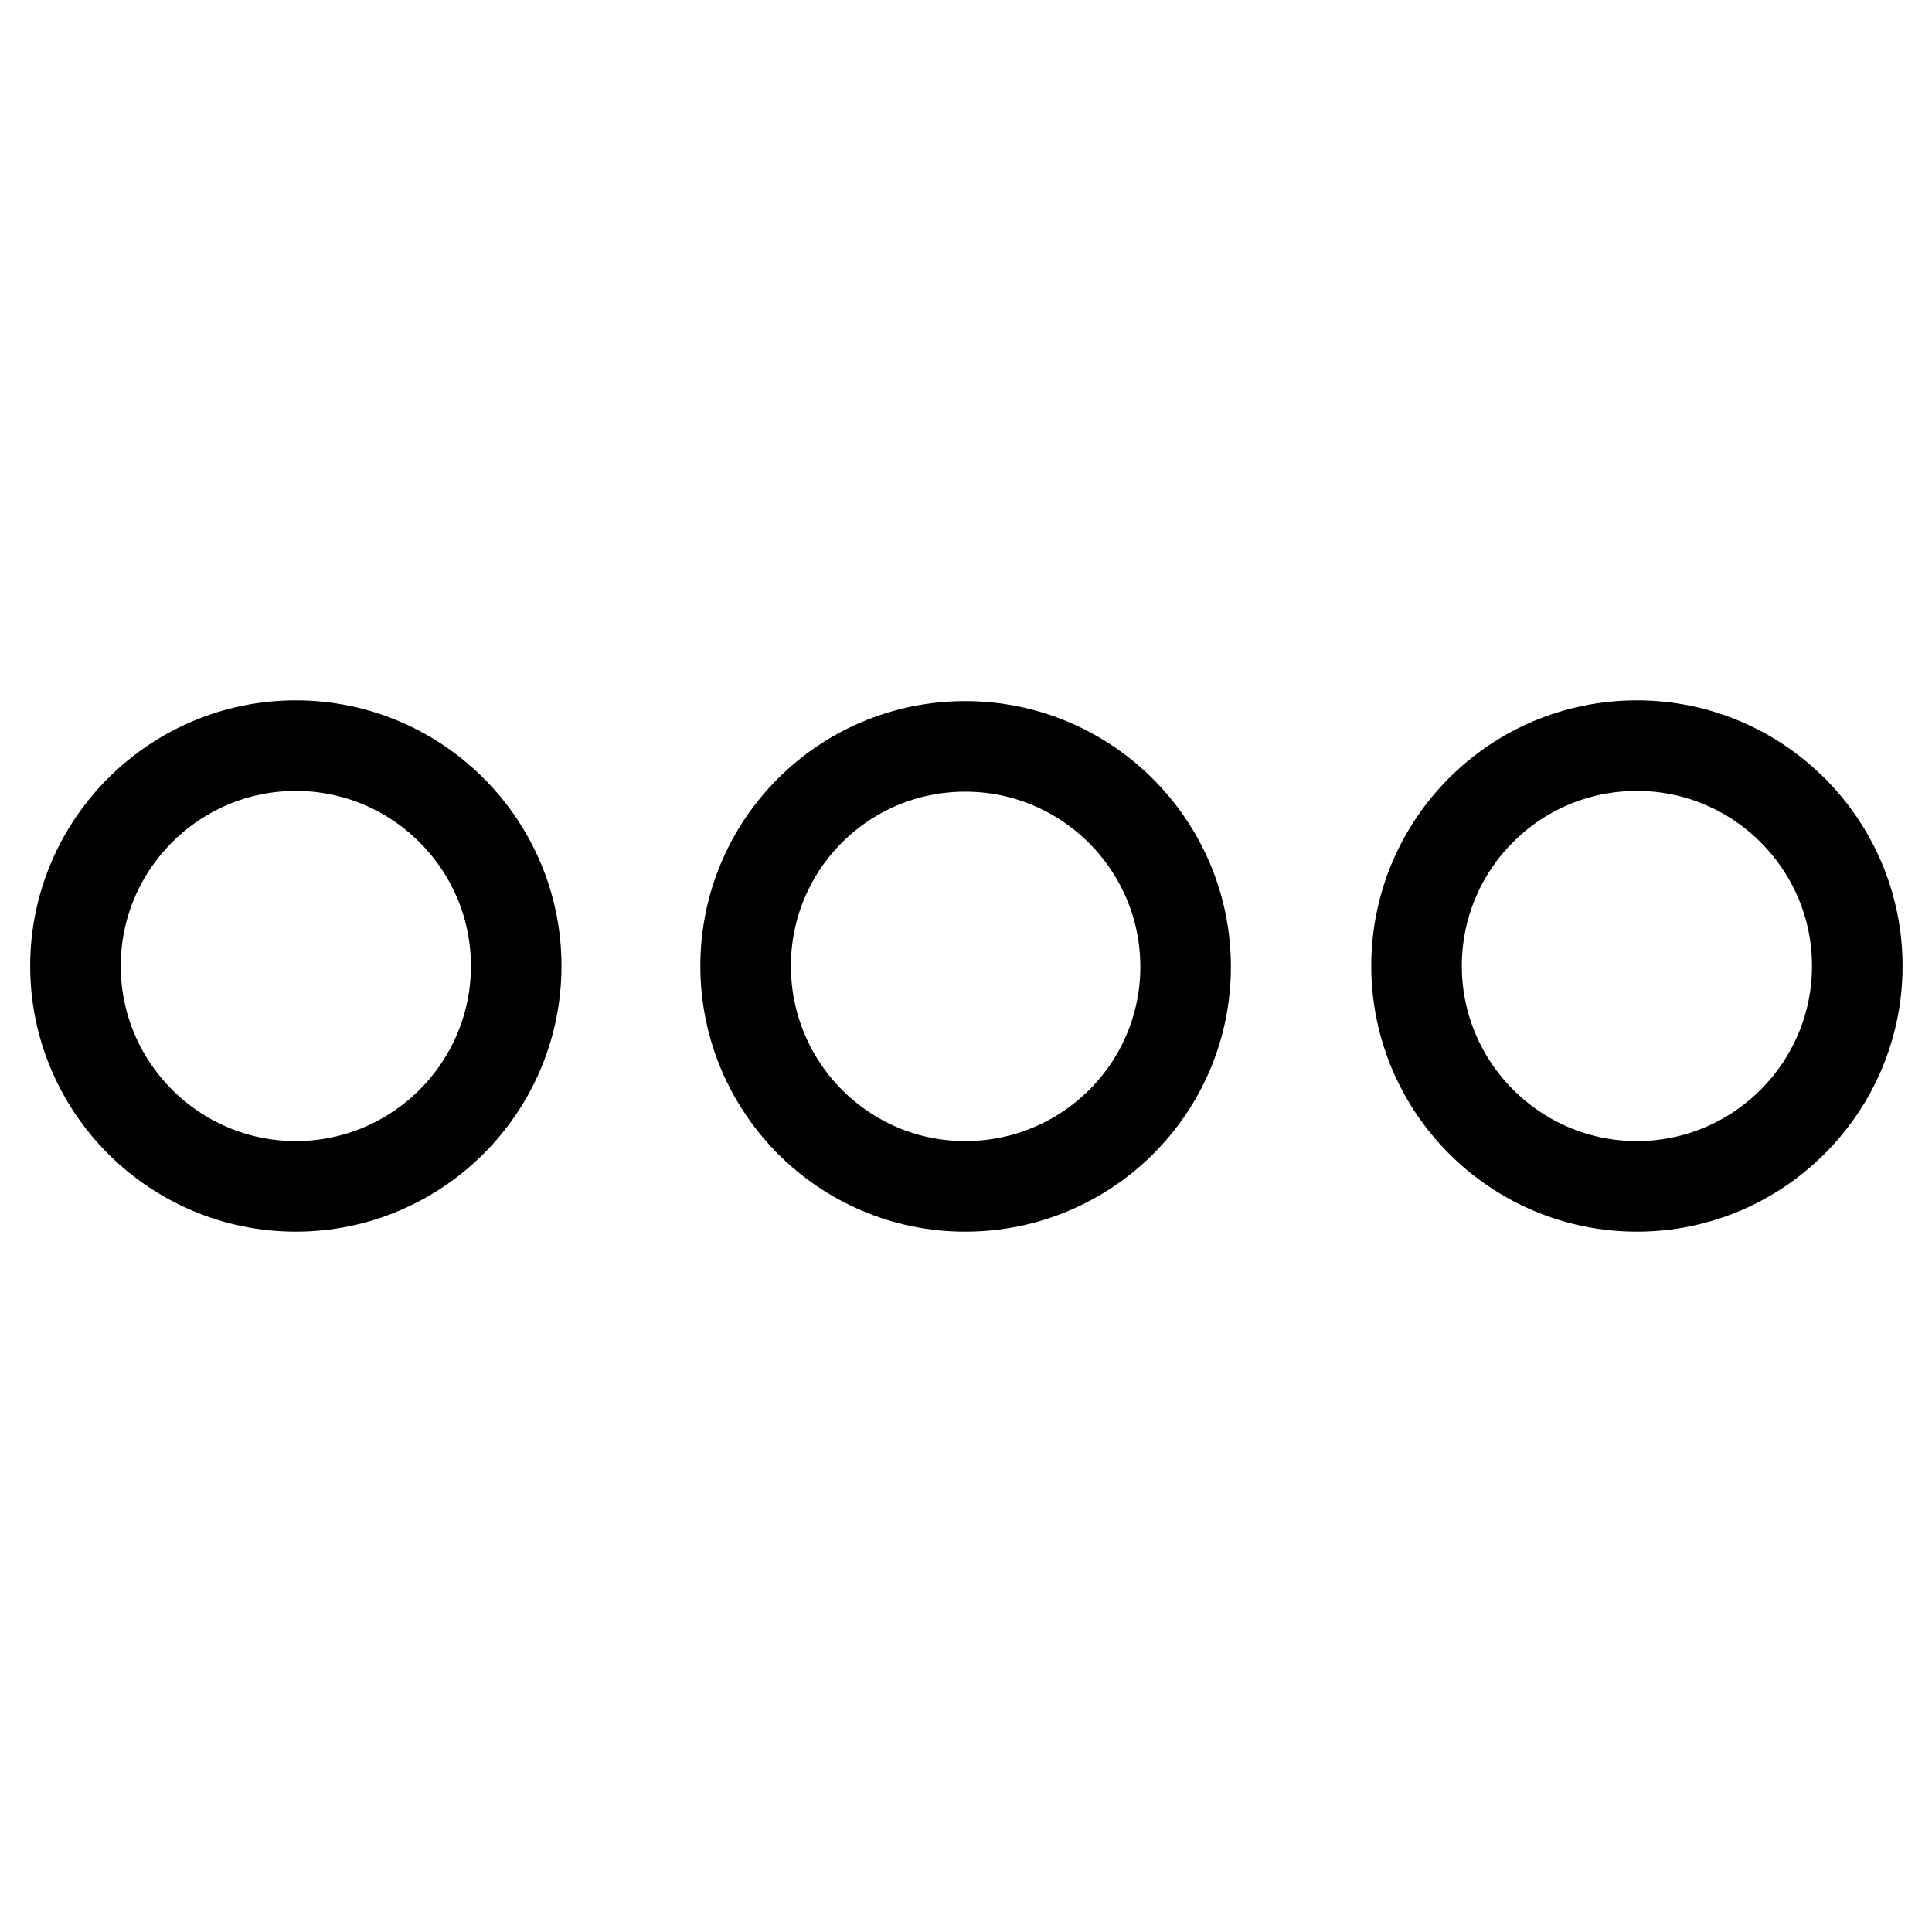 <?xml version="1.0" encoding="utf-8"?>
<!-- Svg Vector Icons : http://www.onlinewebfonts.com/icon -->
<!DOCTYPE svg PUBLIC "-//W3C//DTD SVG 1.1//EN" "http://www.w3.org/Graphics/SVG/1.1/DTD/svg11.dtd">
<svg version="1.1" xmlns="http://www.w3.org/2000/svg" xmlns:xlink="http://www.w3.org/1999/xlink" x="0px" y="0px" viewBox="0 0 256 256" enable-background="new 0 0 256 256" xml:space="preserve">
<g> <path stroke-width="12" fill-opacity="0" stroke="#000000"  d="M10,128c0,16.1,13.1,29.2,29.2,29.2c16.1,0,29.2-13.1,29.2-29.2S55.3,98.8,39.2,98.8 C23.1,98.8,10,111.9,10,128L10,128z"/> <path stroke-width="12" fill-opacity="0" stroke="#000000"  d="M98.8,128c0,16.1,13,29.2,29.1,29.2c16.1,0,29.2-13,29.2-29.1c0,0,0,0,0,0c0-16.1-13.1-29.2-29.2-29.2 S98.8,111.9,98.8,128L98.8,128z"/> <path stroke-width="12" fill-opacity="0" stroke="#000000"  d="M187.7,128c0,16.1,13.1,29.2,29.2,29.2c16.1,0,29.2-13.1,29.2-29.2s-13.1-29.2-29.2-29.2 C200.7,98.8,187.7,111.9,187.7,128z"/></g>
</svg>